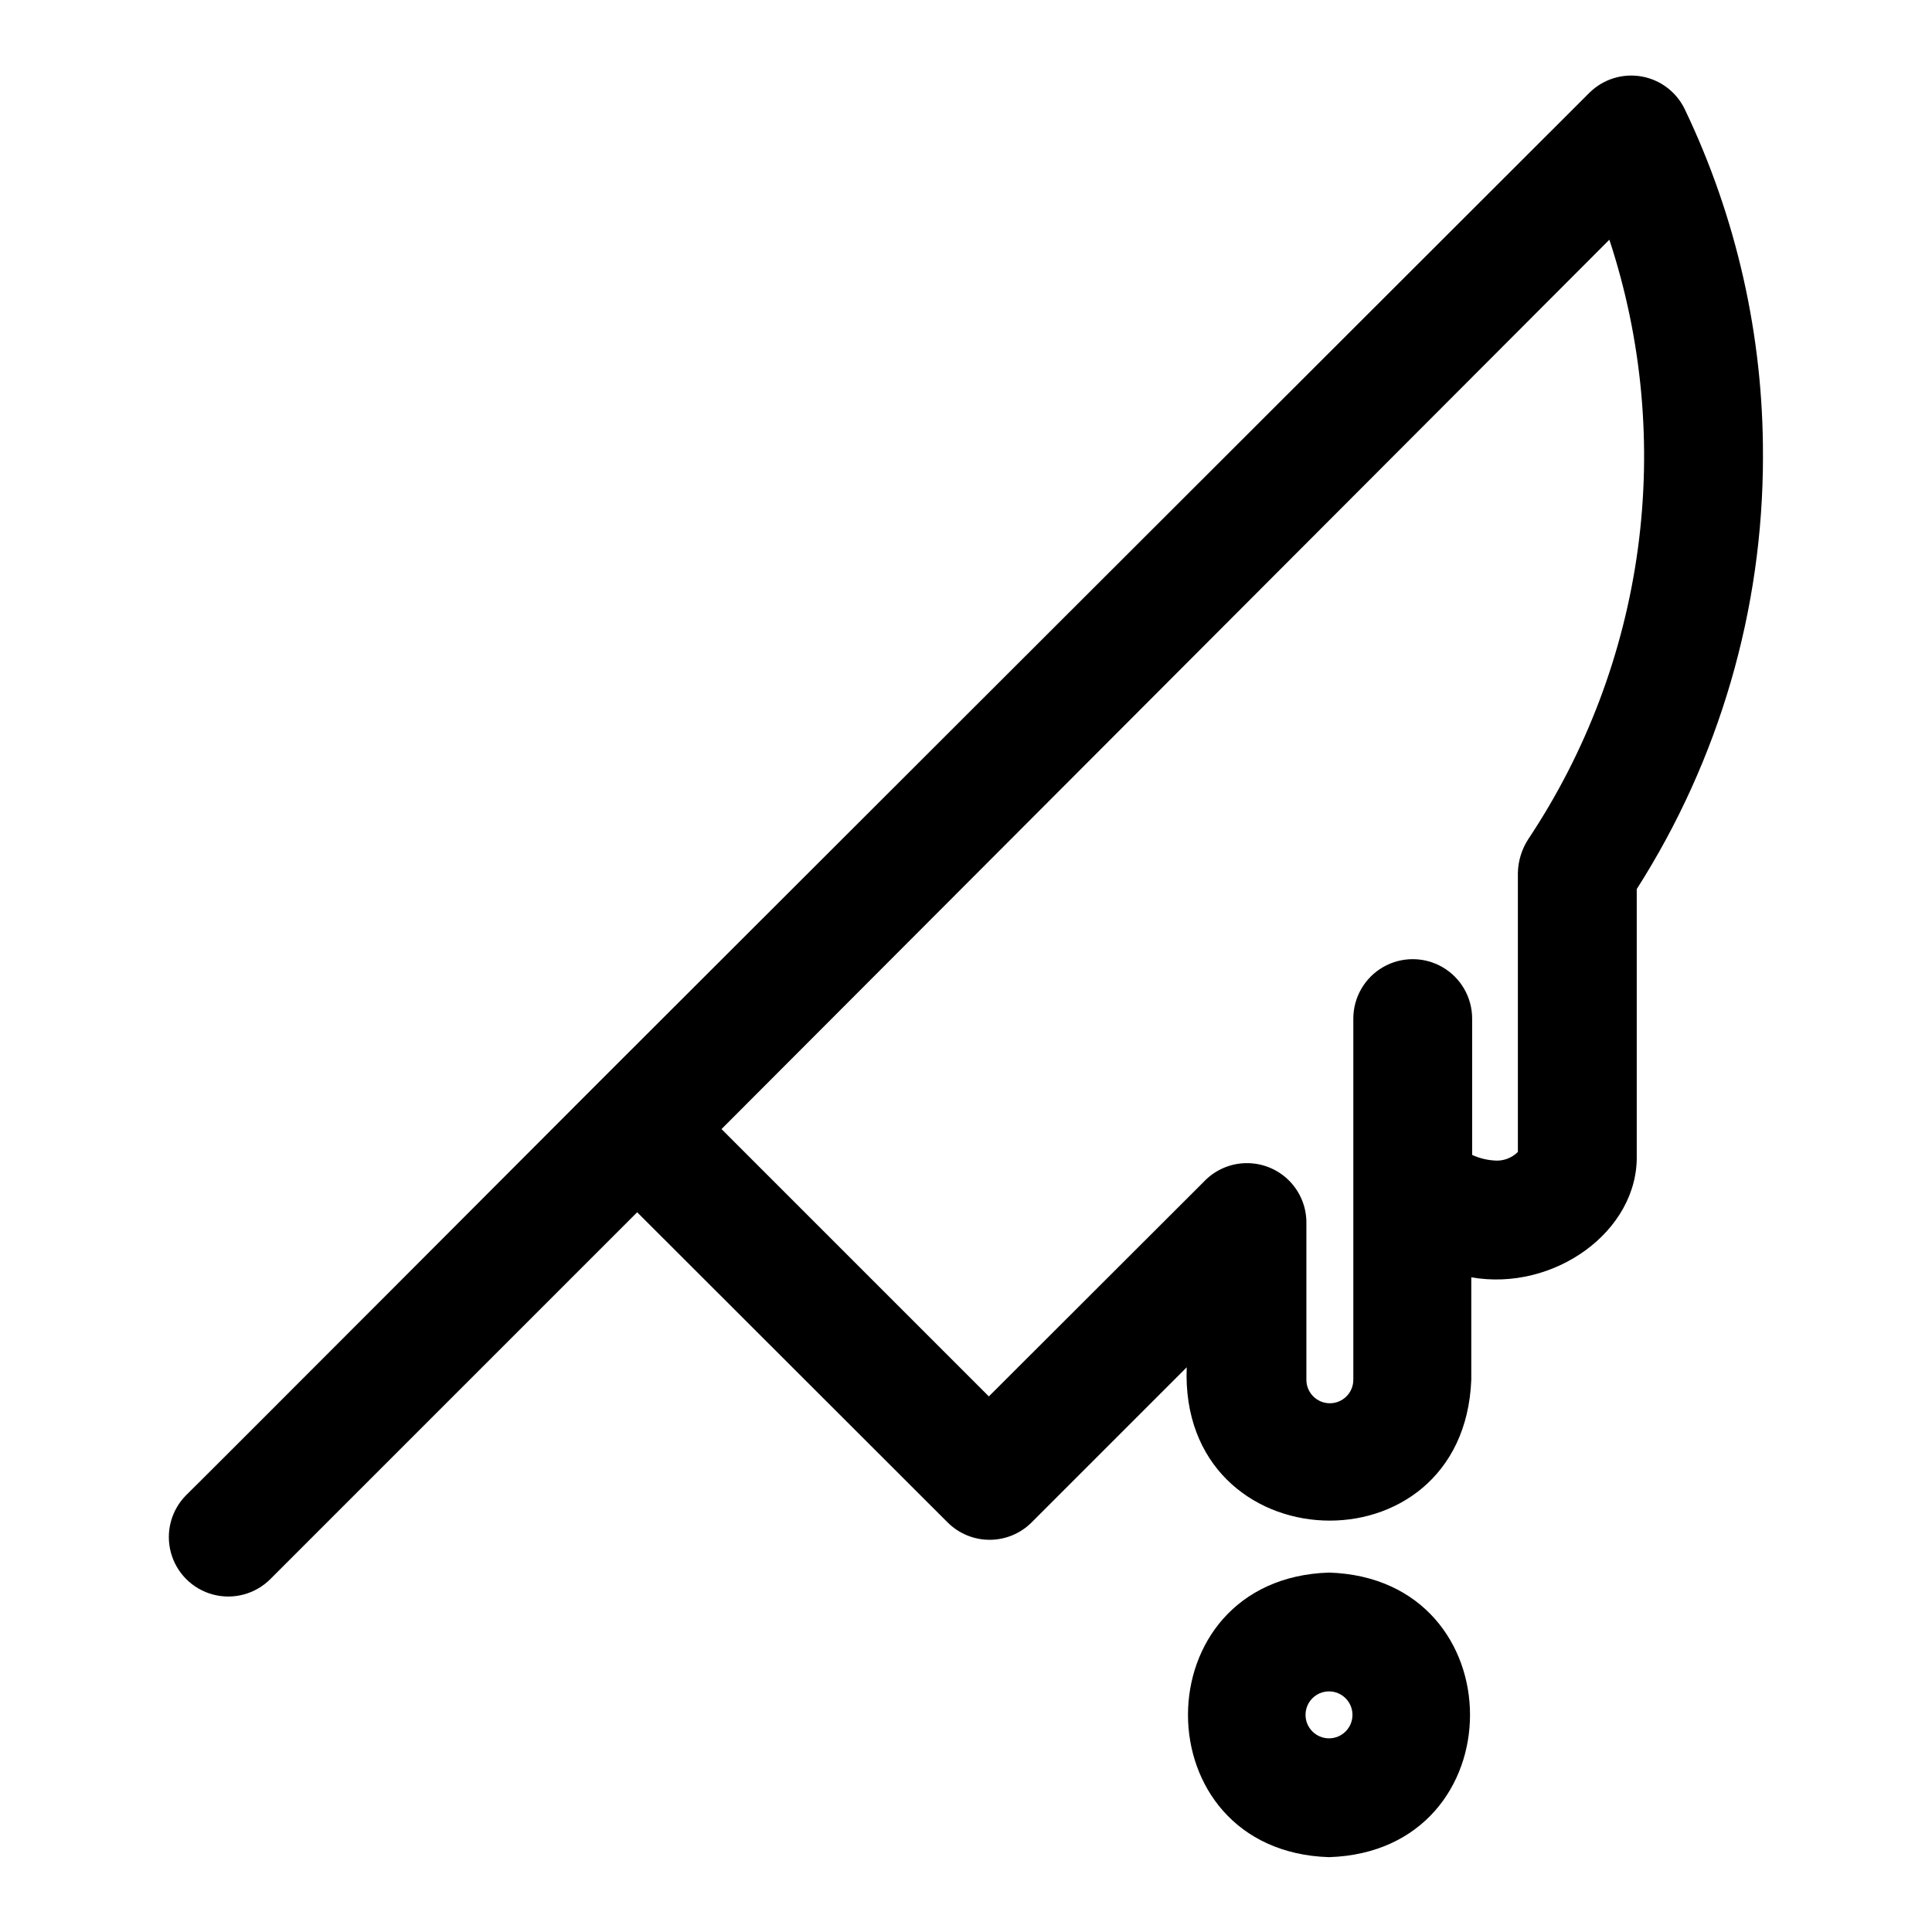 <?xml version="1.0" encoding="UTF-8"?>
<!-- Uploaded to: ICON Repo, www.svgrepo.com, Generator: ICON Repo Mixer Tools -->
<svg fill="#000000" width="800px" height="800px" version="1.1" viewBox="144 144 512 512" xmlns="http://www.w3.org/2000/svg">
 <g>
  <path d="m611.2 264.84c0.094-31.848-7.012-63.305-20.781-92.023-2.227-4.523-6.484-7.711-11.453-8.566-4.969-0.855-10.047 0.719-13.656 4.234l-263.32 263.01s-108.48 108.71-108.63 108.71c-3.981 3.981-5.535 9.781-4.078 15.215 1.457 5.438 5.703 9.684 11.137 11.141 5.438 1.457 11.238-0.098 15.219-4.078l97.219-97.219 82.262 82.184c2.953 2.957 6.961 4.617 11.141 4.617 4.176 0 8.184-1.66 11.137-4.617l41.094-41.094c-2.047 52.035 73.367 55.105 75.414 3.305v-27.156c21.883 3.856 44.32-12.203 43.848-32.434v-70.453c21.875-34.281 33.484-74.105 33.453-114.77zm-70.848 186.72c-2.148-0.086-4.262-0.594-6.219-1.492v-36.133c0-5.625-3-10.824-7.871-13.637s-10.871-2.812-15.742 0c-4.871 2.812-7.875 8.012-7.875 13.637v95.723c0 3.434-2.781 6.219-6.219 6.219-3.434 0-6.219-2.785-6.219-6.219v-41.328c0.094-4.273-1.555-8.402-4.566-11.438-3.016-3.035-7.133-4.711-11.406-4.648-4.277 0.062-8.344 1.863-11.262 4.984l-56.914 56.836-70.848-70.848 235.29-235.69c8.691 26.375 11.277 54.383 7.555 81.906-3.727 27.52-13.656 53.832-29.047 76.953-1.719 2.652-2.676 5.731-2.754 8.895v73.996c-1.617 1.617-3.859 2.449-6.141 2.281z"/>
  <path d="m496.2 560.75c-49.828 1.574-49.828 73.84 0 75.414 49.828-1.574 49.828-73.84 0-75.414zm0 43.926c-3.434 0-6.219-2.785-6.219-6.219s2.785-6.219 6.219-6.219c3.434 0 6.219 2.785 6.219 6.219s-2.785 6.219-6.219 6.219z"/>
 </g>
</svg>